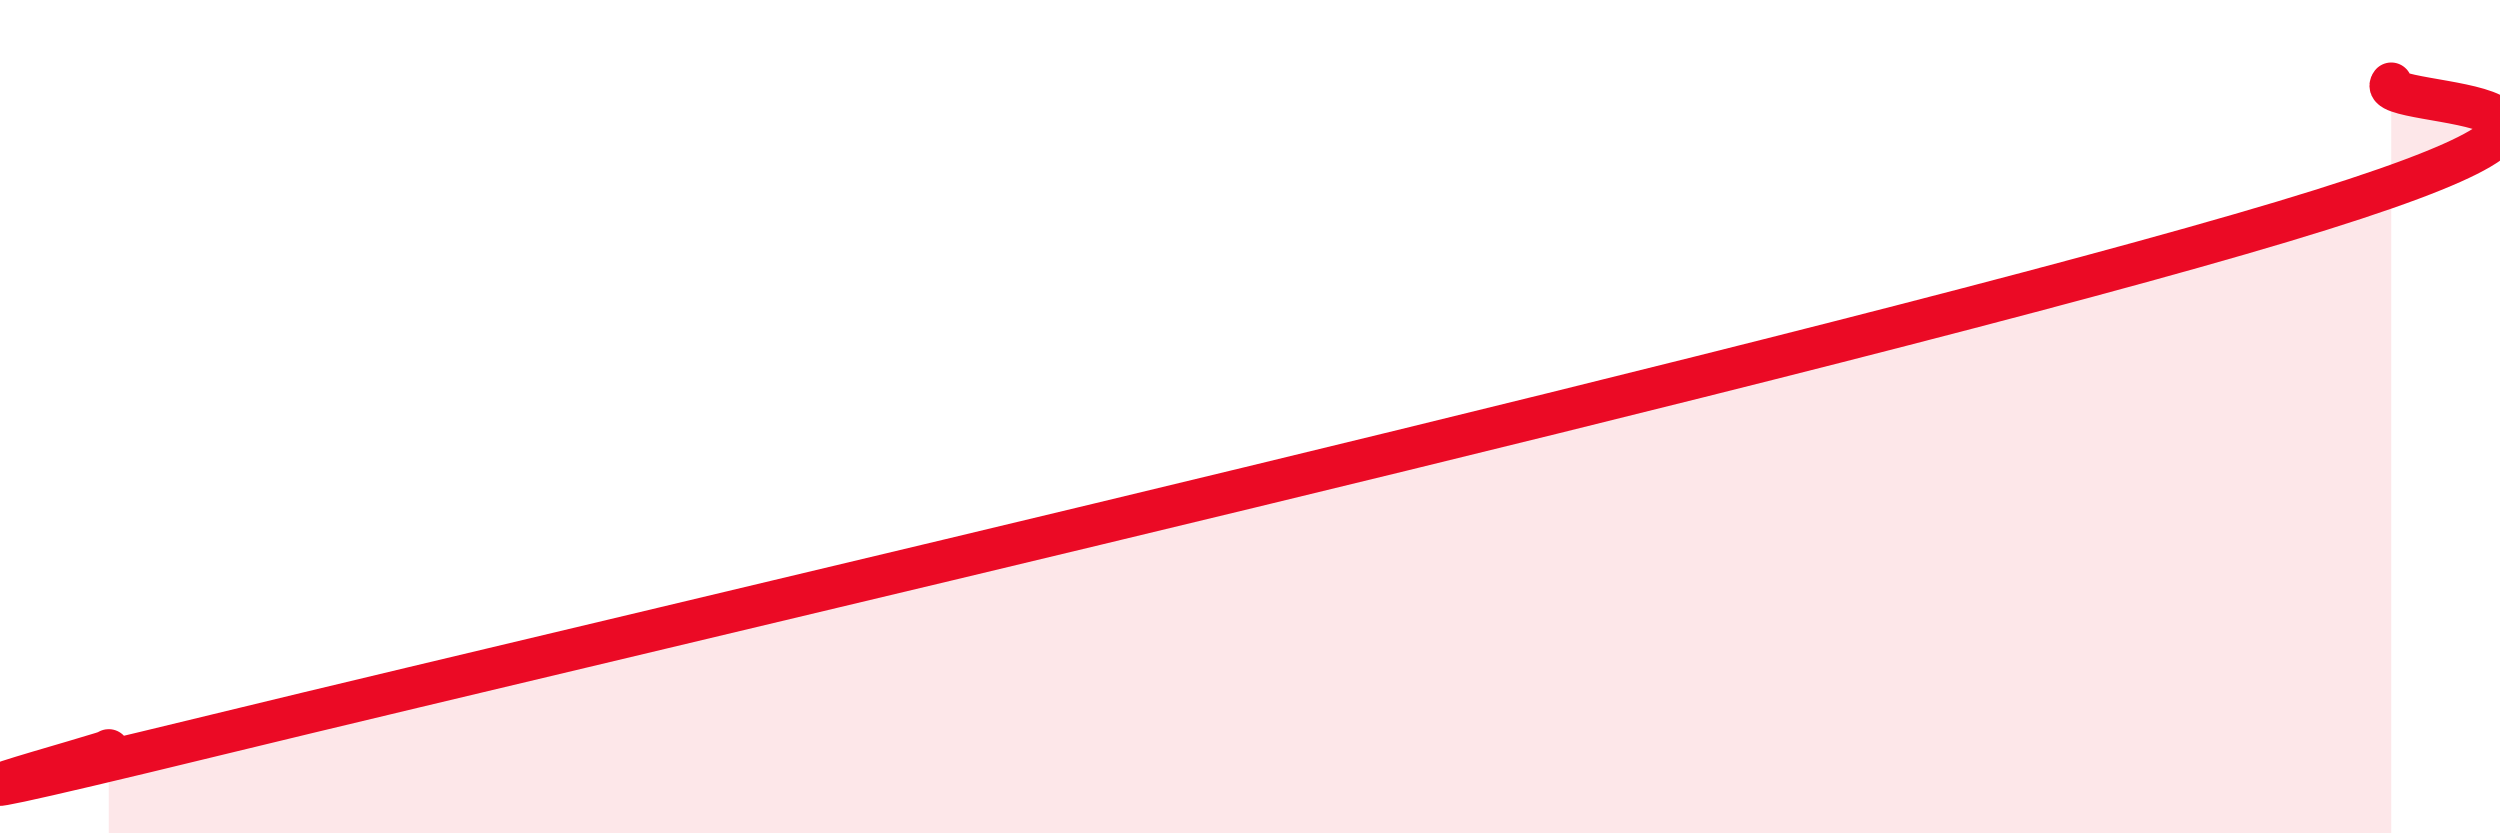 
    <svg width="60" height="20" viewBox="0 0 60 20" xmlns="http://www.w3.org/2000/svg">
      <path
        d="M 2.61,18 C 3.13,17.93 -5.21,20.17 5.22,17.63 C 15.65,15.09 44.35,8.45 54.78,5.32 C 65.21,2.19 56.87,2.66 57.39,2L57.39 20L2.61 20Z"
        fill="#EB0A25"
        opacity="0.1"
        stroke-linecap="round"
        stroke-linejoin="round"
      />
      <path
        d="M 2.61,18 C 3.13,17.93 -5.21,20.17 5.22,17.63 C 15.65,15.09 44.35,8.45 54.78,5.32 C 65.21,2.19 56.87,2.66 57.39,2"
        stroke="#EB0A25"
        stroke-width="1"
        fill="none"
        stroke-linecap="round"
        stroke-linejoin="round"
      />
    </svg>
  